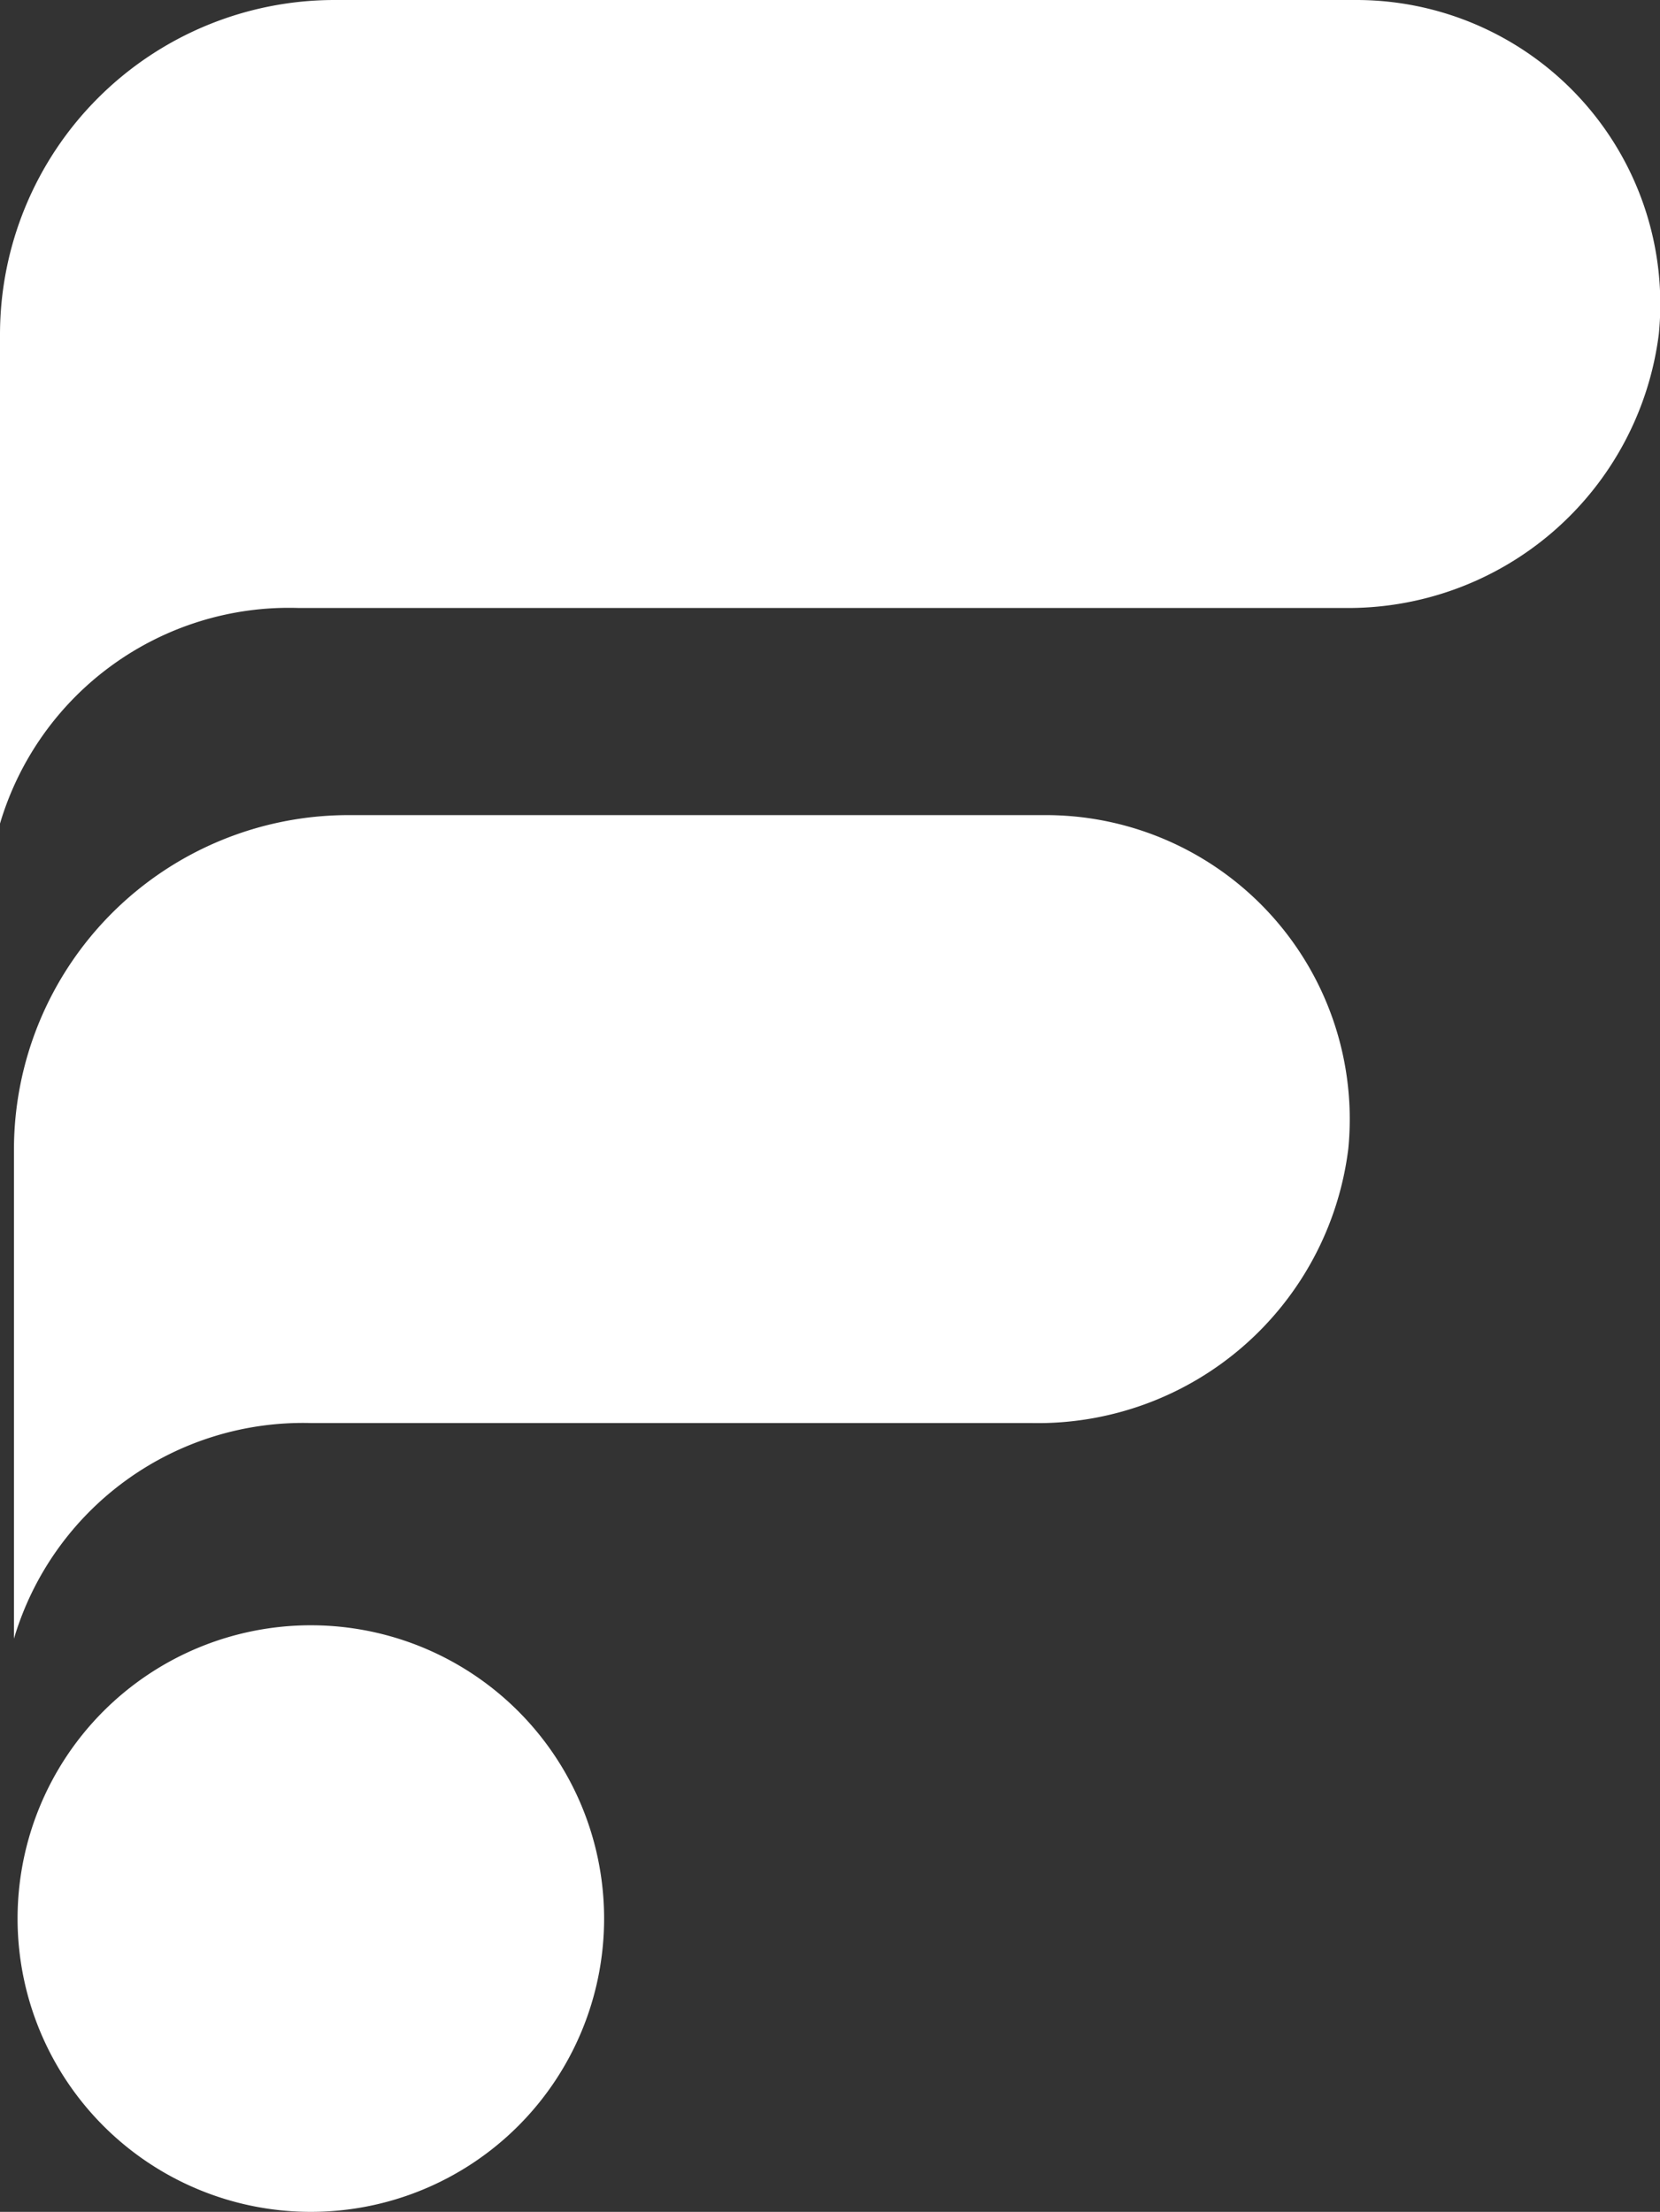 <svg xmlns="http://www.w3.org/2000/svg" xmlns:xlink="http://www.w3.org/1999/xlink" width="30.221" height="40.264" viewBox="0 0 30.221 40.264">
  <rect x="0" y="0" width="30.221" height="40.264" fill="#333333" stroke="none"/>
  <defs>
    <clipPath id="clip-path">
      <rect id="Rectangle_1537" data-name="Rectangle 1537" width="30.221" height="40.264" fill="none"/>
    </clipPath>
  </defs>
  <g id="Group_2323" data-name="Group 2323" transform="translate(0 0)">
    <g id="Group_2322" data-name="Group 2322" transform="translate(0 0)" clip-path="url(#clip-path)">
      <path id="Path_13347" data-name="Path 13347" d="M5.988,59.948a5.339,5.339,0,1,0,5.339,5.339,5.339,5.339,0,0,0-5.339-5.339" transform="translate(-0.329 -30.362)" fill="#fff"/>
      <path id="Path_13348" data-name="Path 13348" d="M19.038,14.838H6.346A6.092,6.092,0,0,0,.254,20.93v8.9a5.489,5.489,0,0,1,5.423-3.925H18.8a5.694,5.694,0,0,0,5.746-4.99,5.534,5.534,0,0,0-5.508-6.077M24.688,0H6.092A6.092,6.092,0,0,0,0,6.092v8.9a5.488,5.488,0,0,1,5.422-3.925H24.45A5.7,5.7,0,0,0,30.2,6.077,5.535,5.535,0,0,0,24.688,0" transform="translate(0 0)" fill="#fff"/>
    </g>
  </g>
</svg>
